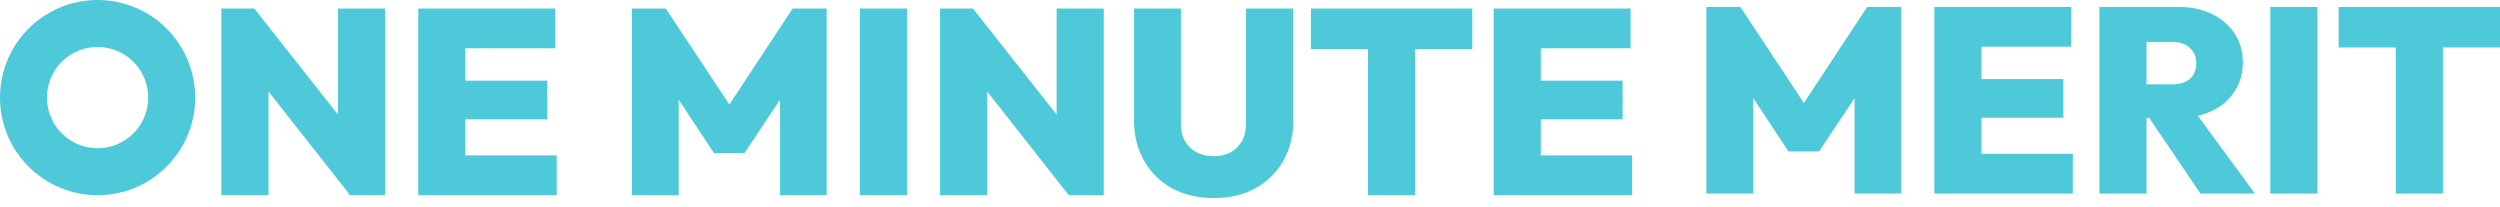 <svg width="266" height="22" viewBox="0 0 266 22" fill="none" xmlns="http://www.w3.org/2000/svg">
<path d="M254.91 20.595V0.88H259.923V20.595H254.91ZM248.833 5.052V0.74H266V5.052H248.833Z" fill="#4DC9DA"/>
<path d="M241.561 20.595V0.74H246.574V20.595H241.561Z" fill="#4DC9DA"/>
<path d="M227.351 12.558V8.973H231.132C231.953 8.973 232.579 8.777 233.008 8.385C233.456 7.974 233.68 7.423 233.68 6.733C233.68 6.061 233.456 5.519 233.008 5.108C232.579 4.679 231.953 4.464 231.132 4.464H227.351V0.74H231.832C233.176 0.74 234.352 0.992 235.36 1.496C236.387 2 237.19 2.691 237.769 3.568C238.347 4.446 238.637 5.472 238.637 6.649C238.637 7.825 238.338 8.861 237.741 9.757C237.162 10.635 236.35 11.325 235.304 11.829C234.259 12.315 233.036 12.558 231.636 12.558H227.351ZM223.374 20.595V0.74H228.387V20.595H223.374ZM234.128 20.595L228.359 12.082L232.868 10.989L239.925 20.595H234.128Z" fill="#4DC9DA"/>
<path d="M205.817 20.595V0.74H210.83V20.595H205.817ZM209.794 20.595V16.366H220.547V20.595H209.794ZM209.794 12.53V8.413H219.539V12.53H209.794ZM209.794 4.968V0.74H220.379V4.968H209.794Z" fill="#4DC9DA"/>
<path d="M181.56 20.595V0.74H185.172L192.789 12.249H191.081L198.67 0.74H202.283V20.595H197.326V9.029L198.11 9.253L193.546 16.114H190.297L185.76 9.253L186.544 9.029V20.595H181.56Z" fill="#4DC9DA"/>
<path d="M158.927 20.762V0.907H163.94V20.762H158.927ZM162.904 20.762V16.534H173.658V20.762H162.904ZM162.904 12.697V8.58H172.649V12.697H162.904ZM162.904 5.136V0.907H173.49V5.136H162.904Z" fill="#4DC9DA"/>
<path d="M145.558 20.762V1.047H150.571V20.762H145.558ZM139.481 5.22V0.907H156.648V5.22H139.481Z" fill="#4DC9DA"/>
<path d="M129.145 21.07C127.465 21.07 125.981 20.725 124.693 20.034C123.423 19.325 122.433 18.345 121.724 17.094C121.015 15.843 120.66 14.424 120.66 12.837V0.907H125.645V13.201C125.645 13.911 125.794 14.527 126.093 15.049C126.41 15.553 126.83 15.946 127.353 16.226C127.894 16.487 128.492 16.618 129.145 16.618C129.817 16.618 130.405 16.487 130.909 16.226C131.414 15.946 131.815 15.553 132.114 15.049C132.412 14.545 132.562 13.939 132.562 13.229V0.907H137.603V12.865C137.603 14.452 137.248 15.871 136.538 17.122C135.829 18.354 134.839 19.325 133.57 20.034C132.319 20.725 130.844 21.07 129.145 21.07Z" fill="#4DC9DA"/>
<path d="M100.02 20.762V0.907H103.52L105.032 4.968V20.762H100.02ZM113.714 20.762L102.12 6.032L103.52 0.907L115.142 15.637L113.714 20.762ZM113.714 20.762L112.425 16.59V0.907H117.438V20.762H113.714Z" fill="#4DC9DA"/>
<path d="M91.487 20.762V0.907H96.5V20.762H91.487Z" fill="#4DC9DA"/>
<path d="M67.23 20.762V0.907H70.842L78.459 12.417H76.751L84.34 0.907H87.953V20.762H82.996V9.197L83.78 9.421L79.215 16.282H75.967L71.43 9.421L72.214 9.197V20.762H67.23Z" fill="#4DC9DA"/>
<path d="M44.503 20.762V0.907H49.516V20.762H44.503ZM48.48 20.762V16.534H59.234V20.762H48.48ZM48.48 12.697V8.58H58.225V12.697H48.48ZM48.48 5.136V0.907H59.066V5.136H48.48Z" fill="#4DC9DA"/>
<path d="M23.555 20.762V0.907H27.055L28.567 4.968V20.762H23.555ZM37.249 20.762L25.655 6.032L27.055 0.907L38.677 15.637L37.249 20.762ZM37.249 20.762L35.961 16.59V0.907H40.973V20.762H37.249Z" fill="#4DC9DA"/>
<circle cx="10.384" cy="10.384" r="7.884" stroke="#4DC9DA" stroke-width="5"/>
</svg>
